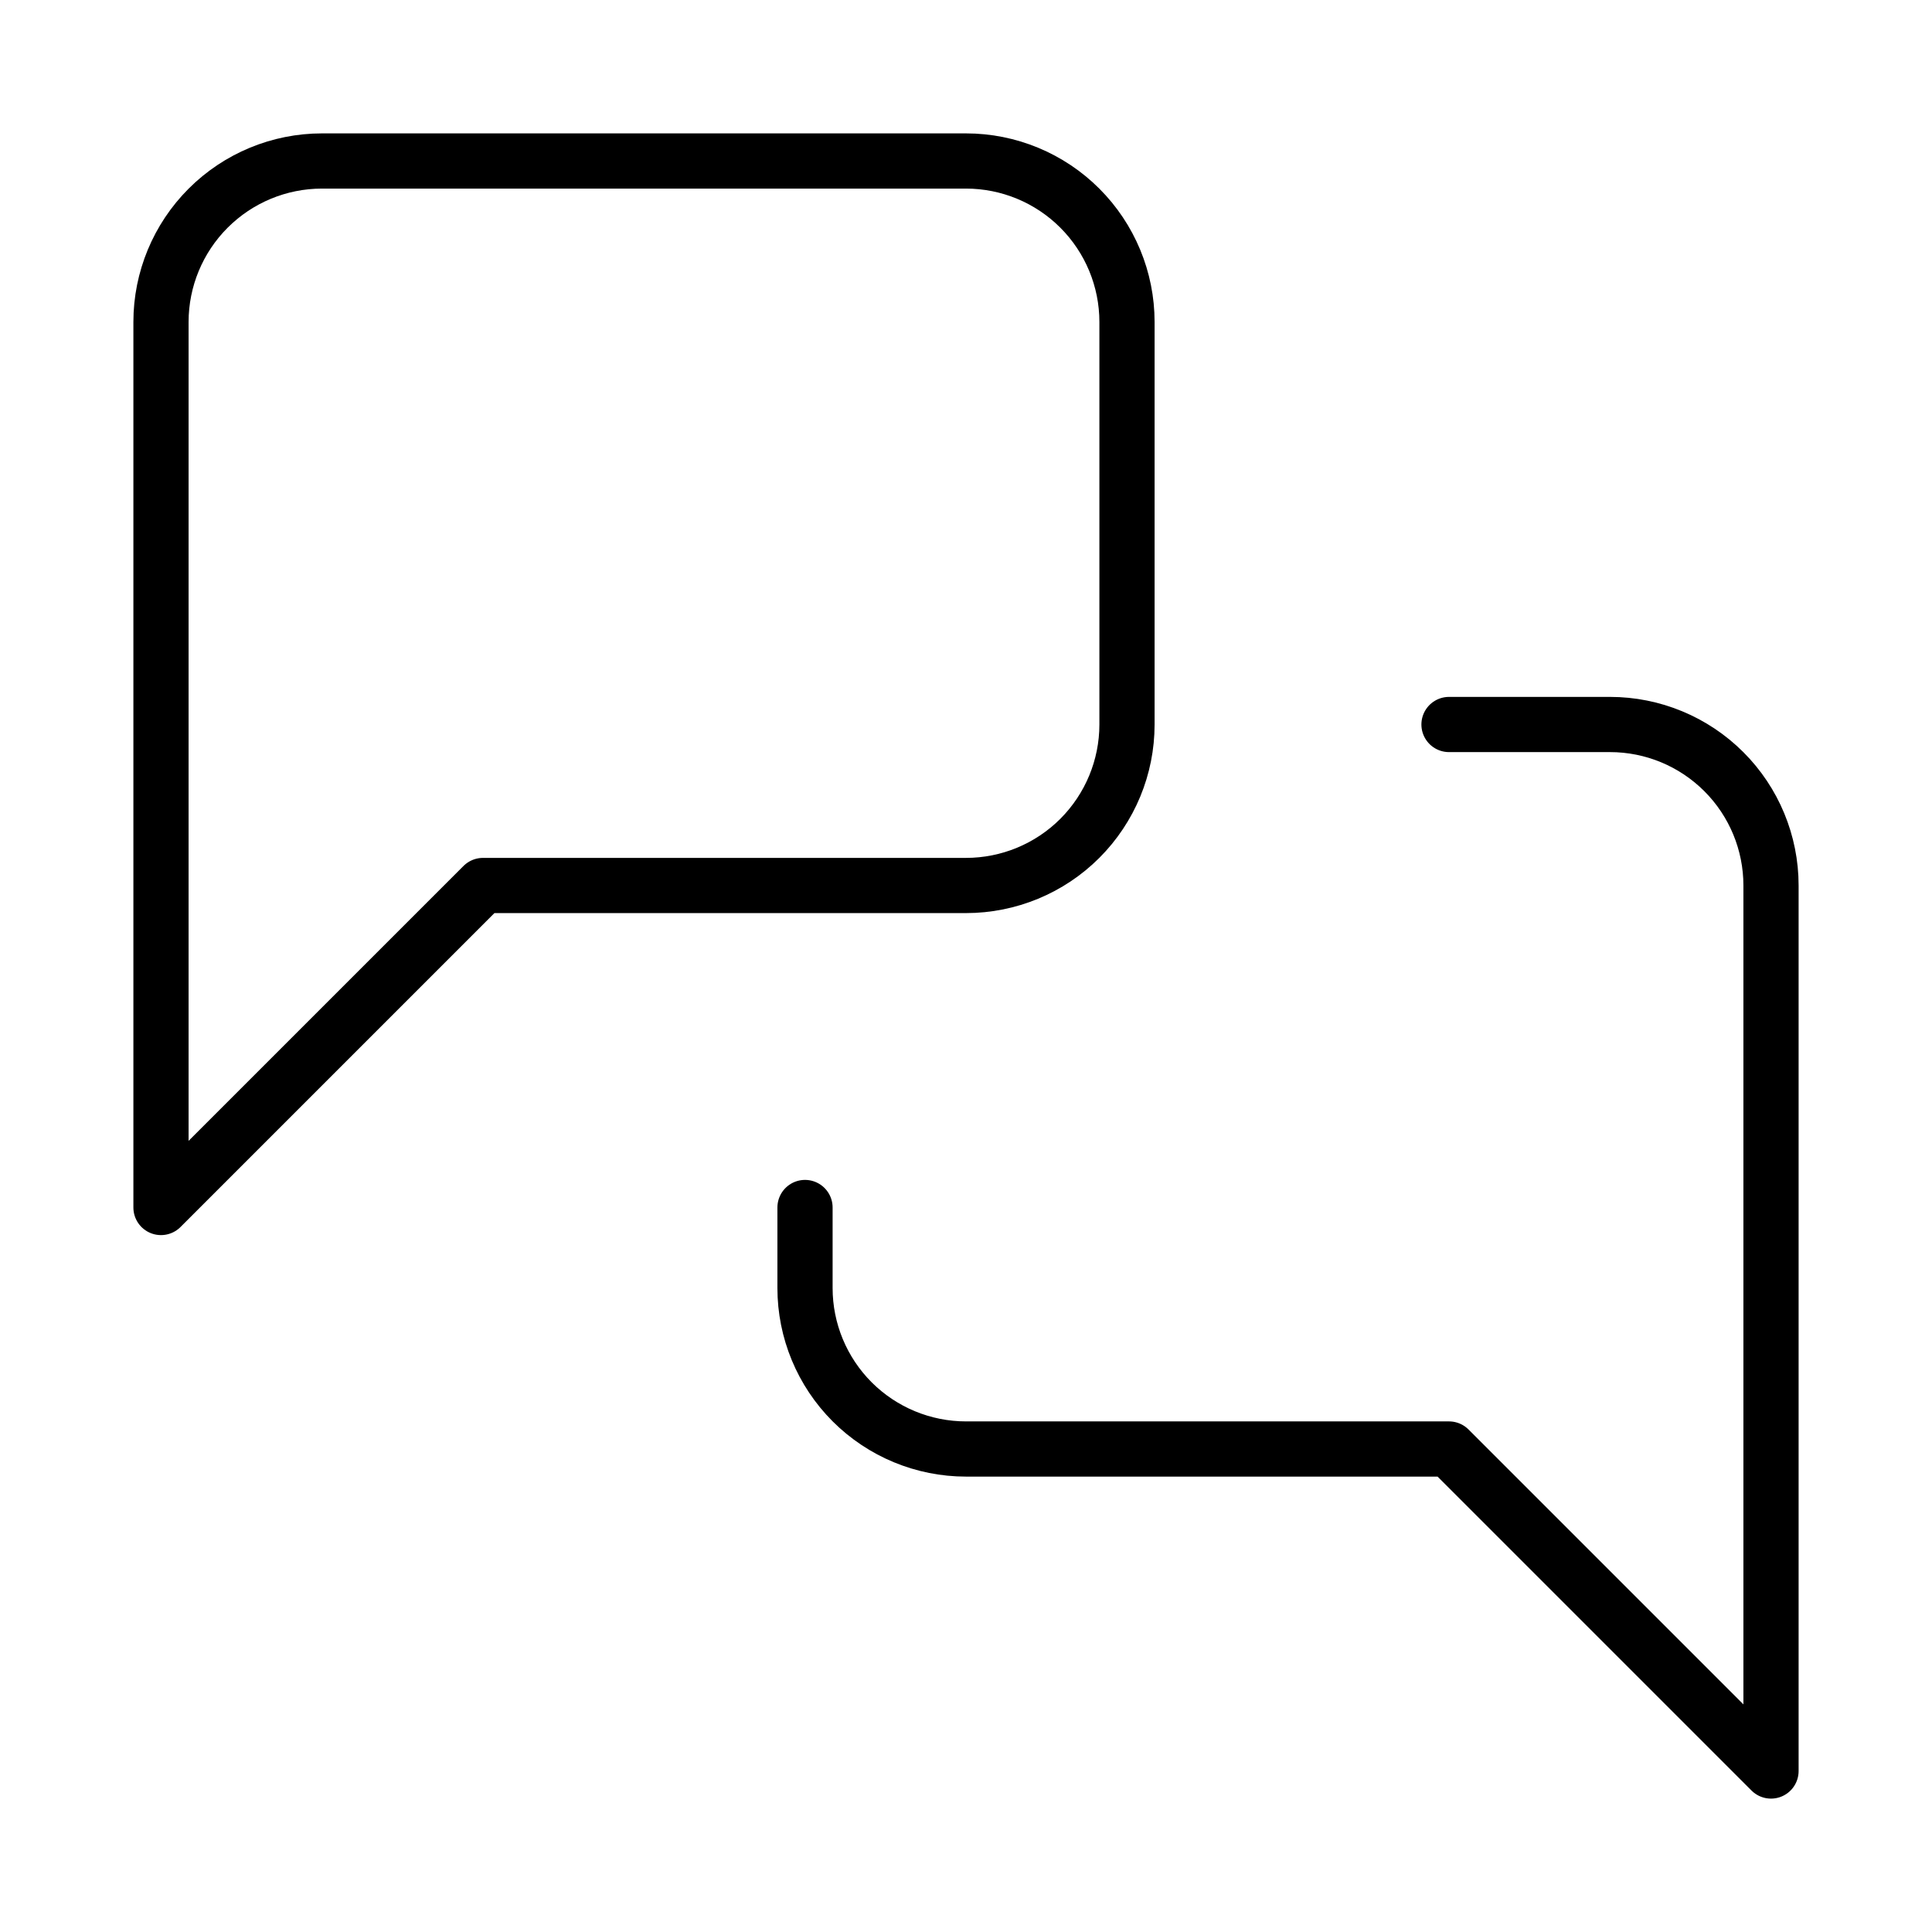 <svg width="70" height="70" viewBox="0 0 70 70" fill="none" xmlns="http://www.w3.org/2000/svg">
<path d="M40.833 26.25C40.833 27.797 40.218 29.28 39.124 30.375C38.031 31.468 36.547 32.083 35 32.083H17.5L5.833 43.75V11.666C5.833 10.119 6.448 8.636 7.542 7.542C8.636 6.448 10.119 5.833 11.666 5.833H35C36.547 5.833 38.031 6.448 39.124 7.542C40.218 8.636 40.833 10.119 40.833 11.666V26.25Z" stroke="black" stroke-width="2" stroke-linecap="round" stroke-linejoin="round"/>
<path d="M52.5 26.25H58.334C59.881 26.25 61.364 26.865 62.458 27.959C63.552 29.052 64.167 30.536 64.167 32.083V64.167L52.5 52.5H35C33.453 52.5 31.97 51.885 30.875 50.791C29.782 49.697 29.167 48.214 29.167 46.667V43.75" stroke="black" stroke-width="2" stroke-linecap="round" stroke-linejoin="round"/>
</svg>
